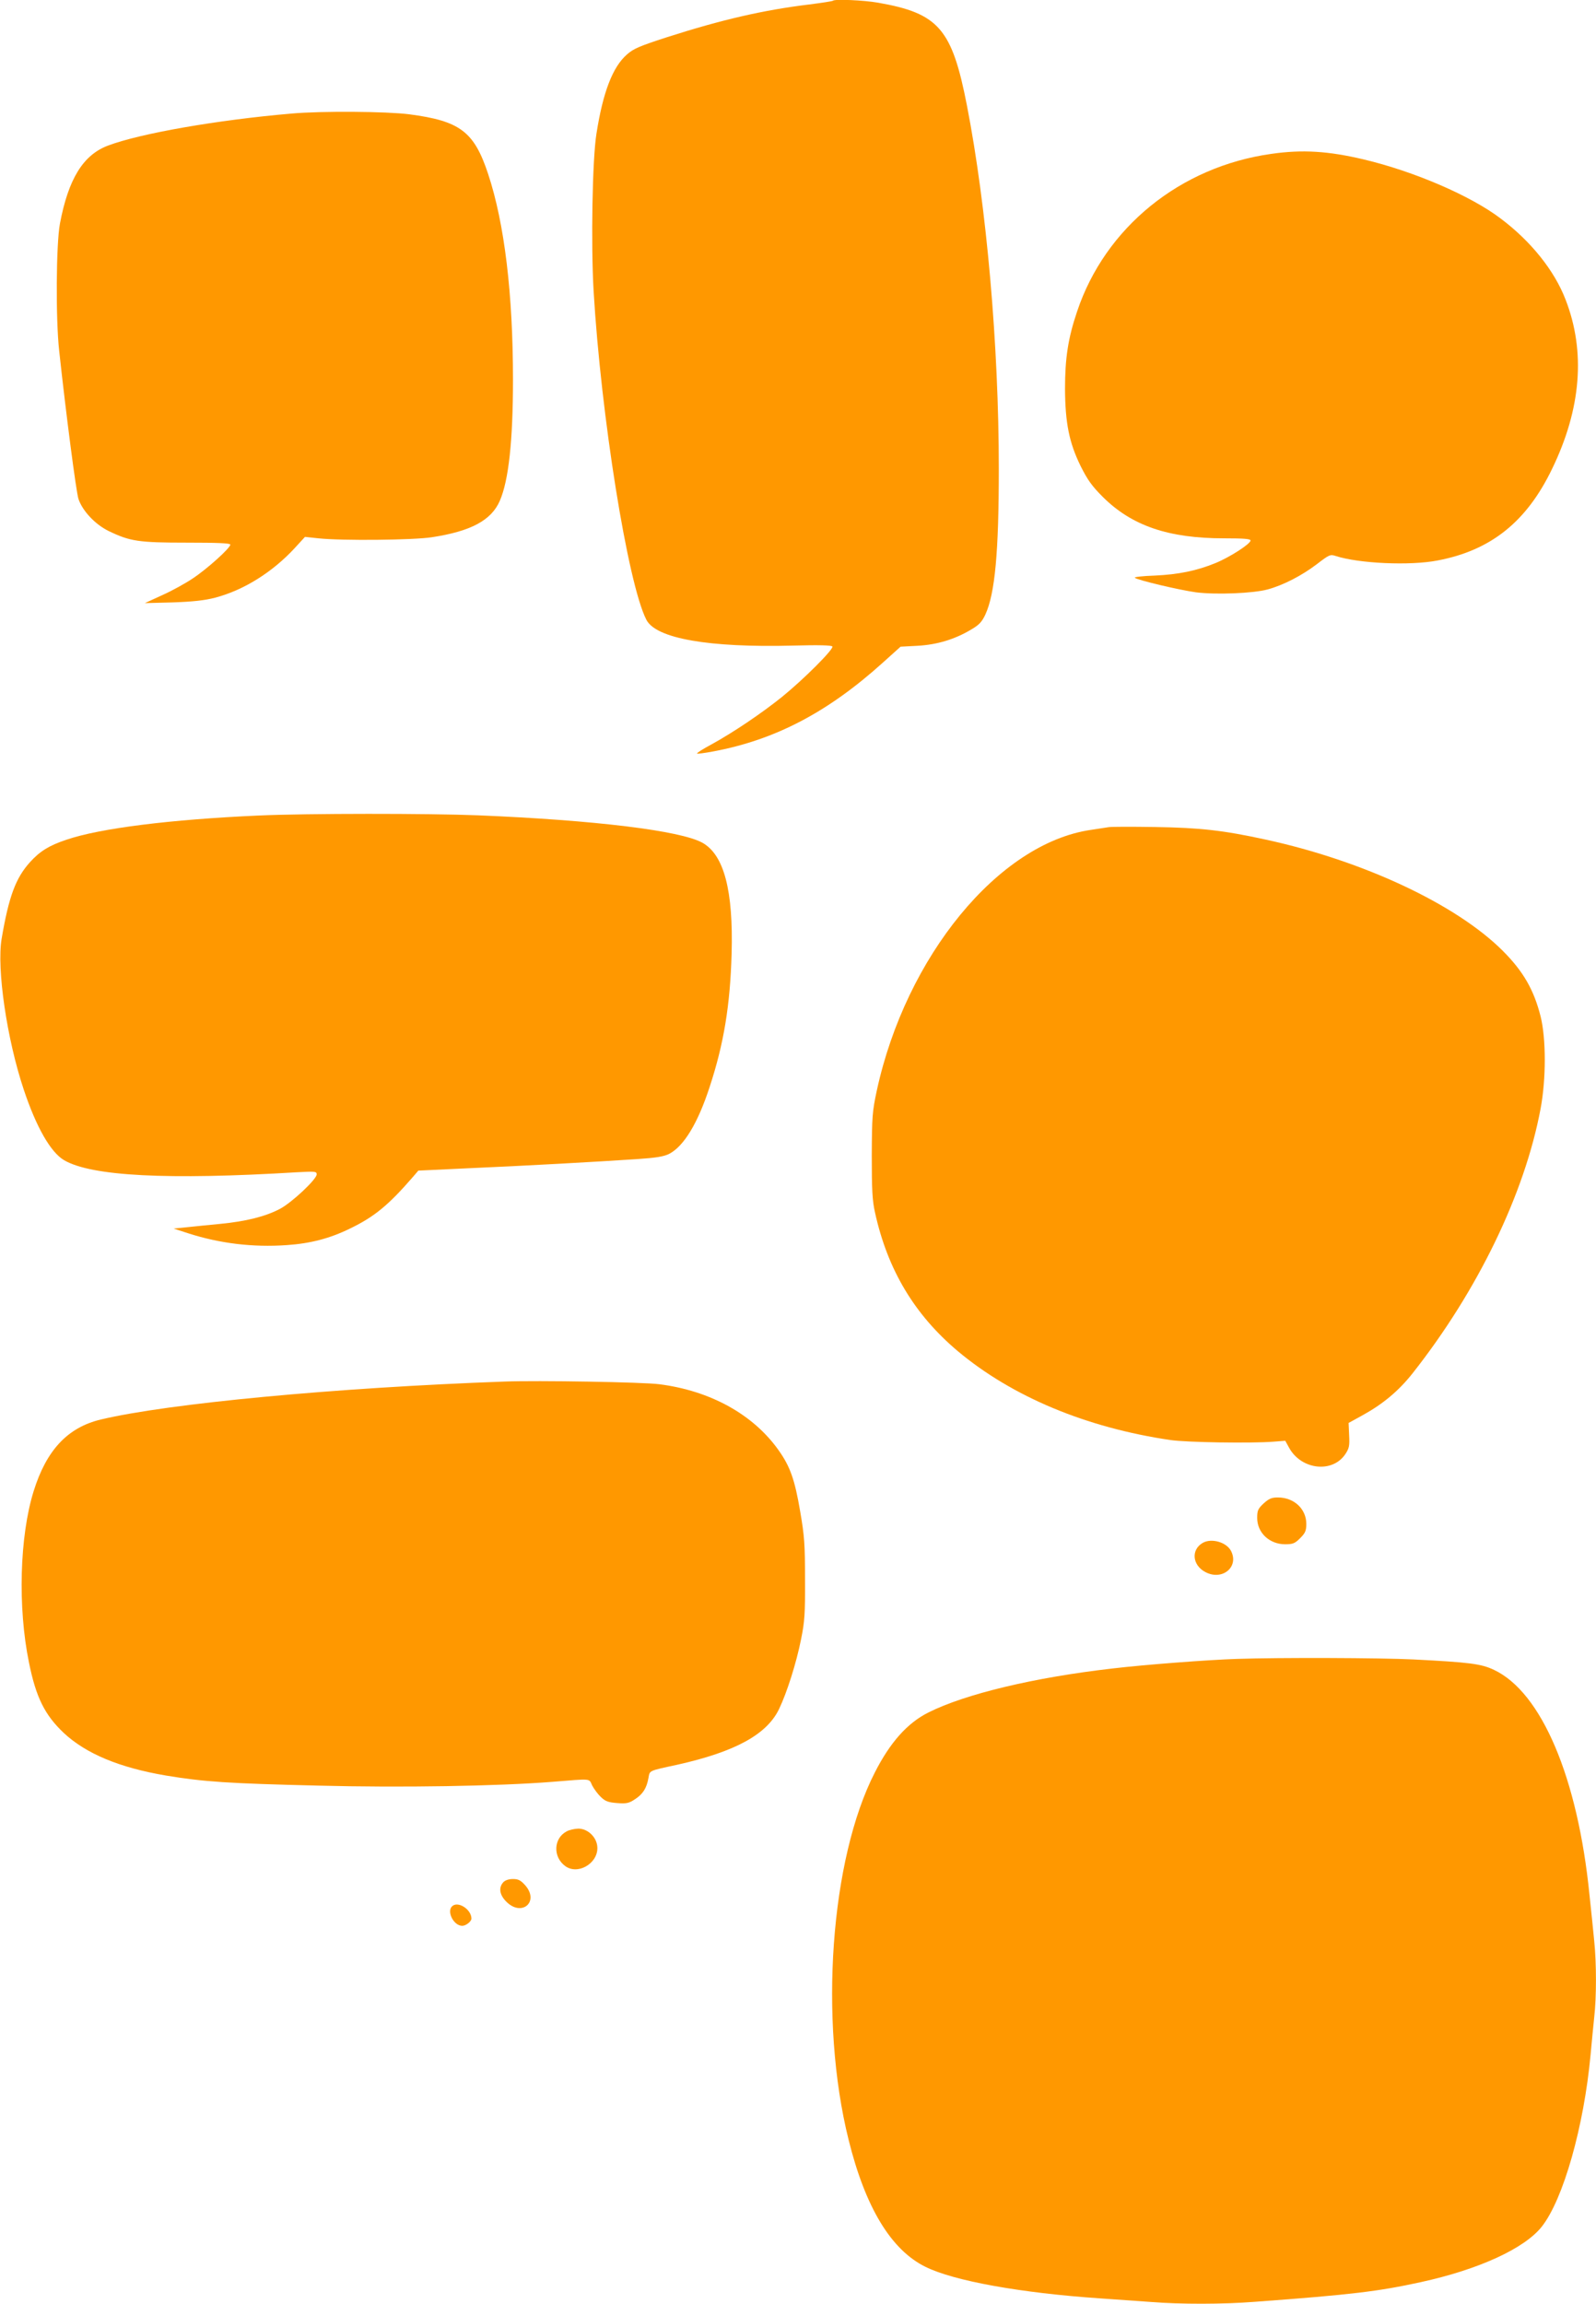 <?xml version="1.0" standalone="no"?>
<!DOCTYPE svg PUBLIC "-//W3C//DTD SVG 20010904//EN"
 "http://www.w3.org/TR/2001/REC-SVG-20010904/DTD/svg10.dtd">
<svg version="1.0" xmlns="http://www.w3.org/2000/svg"
 width="887pt" height="1280pt" viewBox="0 0 887 1280"
 preserveAspectRatio="xMidYMid meet">
<g transform="translate(0,1280) scale(0.1,-0.1)"
fill="#ff9800" stroke="none">
<path d="M4629 12796 c-3 -3 -62 -12 -133 -21 -254 -31 -484 -84 -790 -182
-151 -49 -185 -63 -222 -96 -79 -69 -133 -209 -169 -439 -23 -140 -31 -614
-16 -874 41 -694 190 -1626 293 -1827 53 -105 348 -156 815 -144 143 4 215 2
219 -5 9 -14 -159 -182 -281 -281 -115 -92 -269 -196 -391 -263 -47 -25 -83
-48 -80 -51 2 -2 43 3 90 12 343 64 636 217 941 492 l100 90 95 5 c108 6 207
36 297 90 45 26 60 43 79 83 54 117 75 348 75 810 0 686 -68 1458 -177 2018
-83 427 -157 513 -494 572 -79 14 -241 21 -251 11z"/>
<path d="M1620 12169 c-409 -35 -840 -110 -1020 -178 -138 -52 -220 -185 -267
-434 -21 -113 -24 -528 -4 -707 38 -351 94 -781 107 -822 22 -66 92 -141 167
-178 120 -58 167 -65 435 -65 173 0 242 -3 242 -11 0 -19 -130 -136 -209 -188
-40 -27 -116 -69 -170 -93 l-96 -44 155 4 c113 4 177 11 235 26 160 42 320
142 445 278 l55 60 75 -8 c132 -14 526 -10 630 6 217 33 331 94 378 203 49
113 73 334 73 672 0 477 -47 868 -138 1143 -78 236 -156 295 -439 332 -125 16
-485 19 -654 4z"/>
<path d="M7065 11945 c-506 -71 -923 -409 -1079 -876 -50 -148 -67 -259 -67
-429 1 -190 23 -300 87 -430 38 -76 62 -110 123 -171 161 -160 364 -230 674
-230 109 0 147 -3 147 -12 0 -19 -117 -94 -196 -126 -103 -42 -204 -63 -337
-69 -65 -2 -115 -8 -110 -12 13 -13 246 -68 340 -81 110 -14 317 -6 398 16 88
24 190 77 273 140 69 53 75 56 105 46 129 -42 414 -55 567 -25 295 56 494 214
636 509 162 334 187 652 75 940 -62 162 -193 325 -361 451 -167 127 -482 262
-760 328 -198 47 -342 56 -515 31z"/>
<path d="M1440 8269 c-494 -22 -886 -71 -1072 -135 -96 -32 -147 -64 -202
-125 -79 -88 -117 -190 -157 -425 -28 -167 29 -557 123 -838 69 -207 149 -348
224 -392 152 -89 574 -111 1297 -67 98 5 107 5 107 -12 0 -27 -138 -157 -205
-192 -80 -42 -187 -69 -331 -83 -65 -6 -150 -15 -189 -19 l-70 -7 80 -26 c177
-57 360 -79 548 -66 132 9 240 37 352 92 135 65 214 130 350 287 l30 35 275
13 c307 13 734 37 942 51 104 7 147 14 177 29 81 42 159 169 225 372 79 240
114 455 122 739 10 352 -42 551 -163 618 -122 67 -595 125 -1245 152 -283 11
-945 11 -1218 -1z"/>
<path d="M6160 8204 c-14 -2 -58 -9 -98 -15 -512 -75 -1027 -703 -1189 -1448
-25 -117 -27 -143 -28 -361 0 -190 3 -251 18 -317 70 -318 219 -567 460 -770
302 -253 713 -425 1182 -494 89 -13 447 -19 574 -9 l64 5 22 -40 c68 -122 241
-141 312 -34 22 33 24 47 21 106 l-3 67 80 44 c112 62 199 135 275 231 363
460 624 1000 712 1471 31 164 31 390 0 513 -37 147 -96 250 -210 364 -258 258
-774 500 -1317 618 -238 52 -366 66 -615 70 -129 2 -246 2 -260 -1z"/>
<path d="M2805 5124 c-943 -34 -1872 -122 -2245 -211 -184 -44 -302 -170 -373
-398 -78 -250 -89 -646 -26 -952 39 -194 88 -292 194 -392 124 -115 308 -192
567 -236 211 -35 345 -44 847 -56 459 -12 999 -3 1301 21 223 18 202 20 221
-20 10 -19 31 -48 48 -64 26 -25 42 -30 91 -34 52 -4 66 -1 100 22 43 28 64
61 74 118 8 42 -2 38 160 73 322 72 498 168 566 310 44 92 96 256 122 387 20
98 23 142 22 333 0 192 -3 240 -27 378 -30 177 -56 250 -121 341 -141 198
-379 329 -661 365 -88 12 -680 22 -860 15z"/>
<path d="M7023 4447 c-32 -30 -36 -40 -36 -81 0 -82 68 -146 155 -146 43 0 54
4 84 34 28 28 34 41 34 79 0 83 -68 147 -158 147 -34 0 -49 -6 -79 -33z"/>
<path d="M6685 4228 c-67 -38 -59 -125 15 -163 94 -49 188 30 141 119 -26 48
-108 71 -156 44z"/>
<path d="M6875 3583 c-158 -5 -514 -32 -690 -53 -438 -50 -821 -142 -1026
-245 -117 -59 -212 -166 -297 -333 -247 -482 -311 -1375 -146 -2040 93 -376
236 -613 428 -707 158 -78 528 -145 971 -175 88 -6 215 -15 283 -20 160 -13
401 -13 576 1 542 40 687 58 921 109 322 70 578 187 674 309 119 151 234 555
271 956 6 66 15 159 20 206 13 111 13 302 0 426 -5 54 -17 168 -26 253 -65
653 -267 1128 -531 1252 -71 34 -136 42 -448 58 -187 9 -740 11 -980 3z"/>
<path d="M3148 2624 c-71 -38 -76 -140 -8 -191 68 -52 180 10 180 99 0 57 -51
108 -106 108 -22 -1 -51 -7 -66 -16z"/>
<path d="M2797 2342 c-27 -30 -21 -70 17 -108 86 -86 185 0 105 91 -25 28 -38
35 -68 35 -24 0 -44 -7 -54 -18z"/>
<path d="M2512 2208 c-30 -30 10 -108 57 -108 20 0 51 24 51 40 0 52 -76 100
-108 68z"/>
</g>
</svg>

